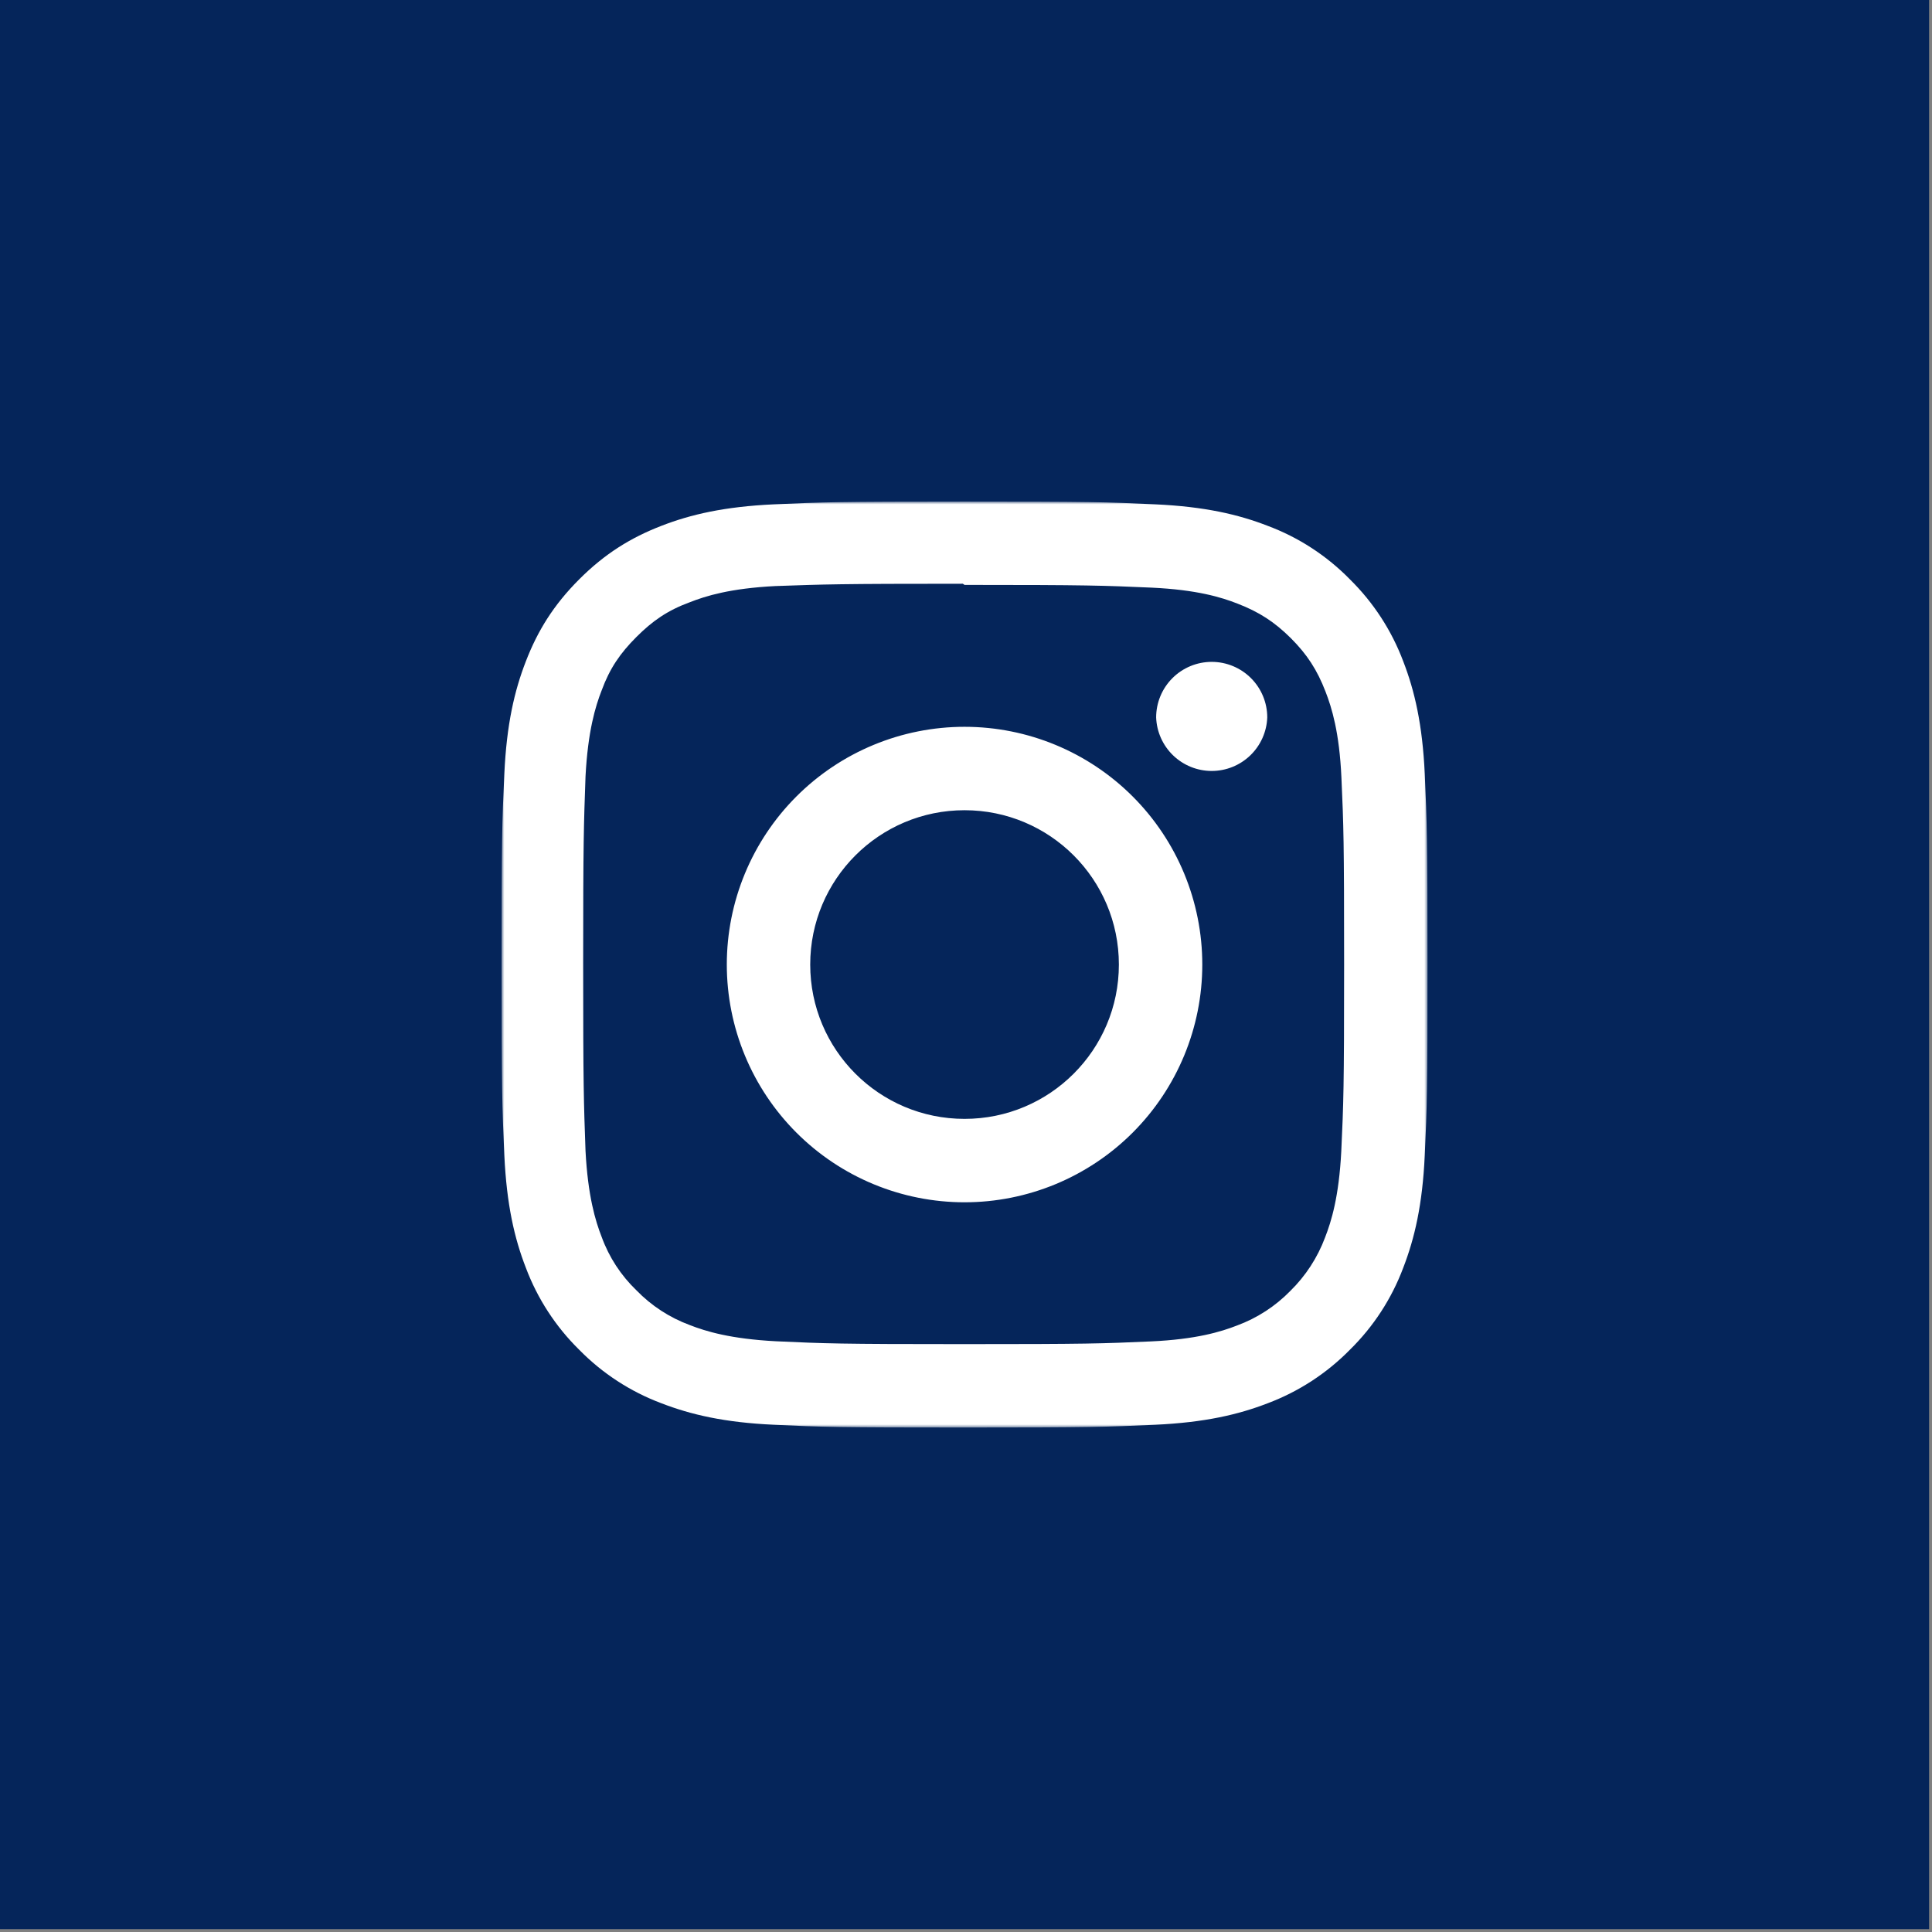 <svg xmlns="http://www.w3.org/2000/svg" fill="none" viewBox="0 0 588 588" height="588" width="588">
<rect x="0" y="0" width="588" height="588" fill="#808080" stroke="none"/>
<g clip-path="url(#clip0_683_37)">
<path fill="#05255A" d="M587.115 0H0V587.115H587.115V0Z"></path>
<mask height="283" width="283" y="152" x="152" maskUnits="userSpaceOnUse" style="mask-type:luminance" id="mask0_683_37">
<path fill="white" d="M434.465 152.65H152.65V434.465H434.465V152.65Z"></path>
</mask>
<g mask="url(#mask0_683_37)">
<path fill="white" d="M293.558 152.65C255.278 152.65 250.499 152.826 235.469 153.495C220.462 154.2 210.246 156.56 201.263 160.048C191.998 163.641 184.131 168.467 176.299 176.299C168.467 184.131 163.629 191.987 160.048 201.263C156.56 210.246 154.188 220.462 153.495 235.468C152.791 250.499 152.65 255.278 152.65 293.558C152.65 331.838 152.826 336.617 153.495 351.647C154.2 366.642 156.56 376.869 160.048 385.852C163.586 395.256 169.132 403.775 176.299 410.816C183.336 417.989 191.856 423.536 201.263 427.068C210.258 430.543 220.474 432.927 235.469 433.62C250.499 434.324 255.278 434.465 293.558 434.465C331.838 434.465 336.617 434.289 351.647 433.62C366.642 432.915 376.869 430.543 385.852 427.068C395.254 423.526 403.772 417.98 410.816 410.816C417.992 403.781 423.539 395.26 427.068 385.852C430.543 376.869 432.927 366.642 433.62 351.647C434.325 336.617 434.465 331.838 434.465 293.558C434.465 255.278 434.289 250.499 433.62 235.468C432.915 220.473 430.543 210.234 427.068 201.263C423.528 191.86 417.983 183.341 410.816 176.299C403.785 169.12 395.263 163.573 385.852 160.048C376.869 156.56 366.642 154.188 351.647 153.495C336.617 152.791 331.838 152.65 293.558 152.65ZM293.558 178.013C331.168 178.013 335.654 178.201 350.508 178.847C364.246 179.493 371.703 181.771 376.658 183.72C383.257 186.268 387.931 189.321 392.886 194.241C397.806 199.173 400.859 203.858 403.407 210.457C405.333 215.413 407.634 222.869 408.257 236.607C408.926 251.473 409.079 255.935 409.079 293.558C409.079 331.18 408.902 335.654 408.21 350.508C407.493 364.246 405.204 371.703 403.266 376.658C400.974 382.773 397.371 388.312 392.71 392.886C388.156 397.551 382.62 401.145 376.505 403.407C371.574 405.333 364 407.634 350.261 408.256C335.302 408.926 330.898 409.078 293.205 409.078C255.501 409.078 251.098 408.902 236.15 408.21C222.399 407.493 214.826 405.203 209.894 403.266C203.775 401.002 198.242 397.395 193.701 392.71C188.988 388.186 185.372 382.643 183.133 376.505C181.196 371.573 178.918 364 178.201 350.261C177.673 335.466 177.485 330.898 177.485 293.381C177.485 255.853 177.673 251.274 178.201 236.302C178.918 222.564 181.196 215.002 183.133 210.07C185.599 203.377 188.758 198.797 193.701 193.854C198.621 188.934 203.212 185.763 209.894 183.309C214.826 181.36 222.235 179.07 235.973 178.366C250.945 177.837 255.348 177.661 293.029 177.661L293.558 178.013ZM293.558 221.201C284.056 221.201 274.647 223.073 265.868 226.709C257.09 230.345 249.113 235.675 242.394 242.394C235.675 249.113 230.345 257.09 226.709 265.868C223.073 274.647 221.202 284.056 221.202 293.558C221.202 303.059 223.073 312.469 226.709 321.247C230.345 330.026 235.675 338.002 242.394 344.721C249.113 351.44 257.09 356.77 265.868 360.406C274.647 364.042 284.056 365.914 293.558 365.914C312.748 365.914 331.152 358.291 344.721 344.721C358.291 331.152 365.914 312.747 365.914 293.558C365.914 274.368 358.291 255.963 344.721 242.394C331.152 228.825 312.748 221.201 293.558 221.201ZM293.558 340.527C267.607 340.527 246.588 319.508 246.588 293.558C246.588 267.607 267.607 246.588 293.558 246.588C319.508 246.588 340.527 267.607 340.527 293.558C340.527 319.508 319.508 340.527 293.558 340.527ZM385.688 218.348C385.525 222.723 383.672 226.865 380.519 229.903C377.366 232.941 373.158 234.639 368.779 234.639C364.4 234.639 360.192 232.941 357.039 229.903C353.886 226.865 352.033 222.723 351.87 218.348C351.87 213.864 353.651 209.563 356.822 206.392C359.993 203.221 364.295 201.439 368.779 201.439C373.263 201.439 377.565 203.221 380.736 206.392C383.907 209.563 385.688 213.864 385.688 218.348Z"></path>
</g>
</g>
<defs>
<clipPath id="clip0_683_37">
<rect fill="white" height="587.115" width="587.115"></rect>
</clipPath>
</defs>
</svg>

